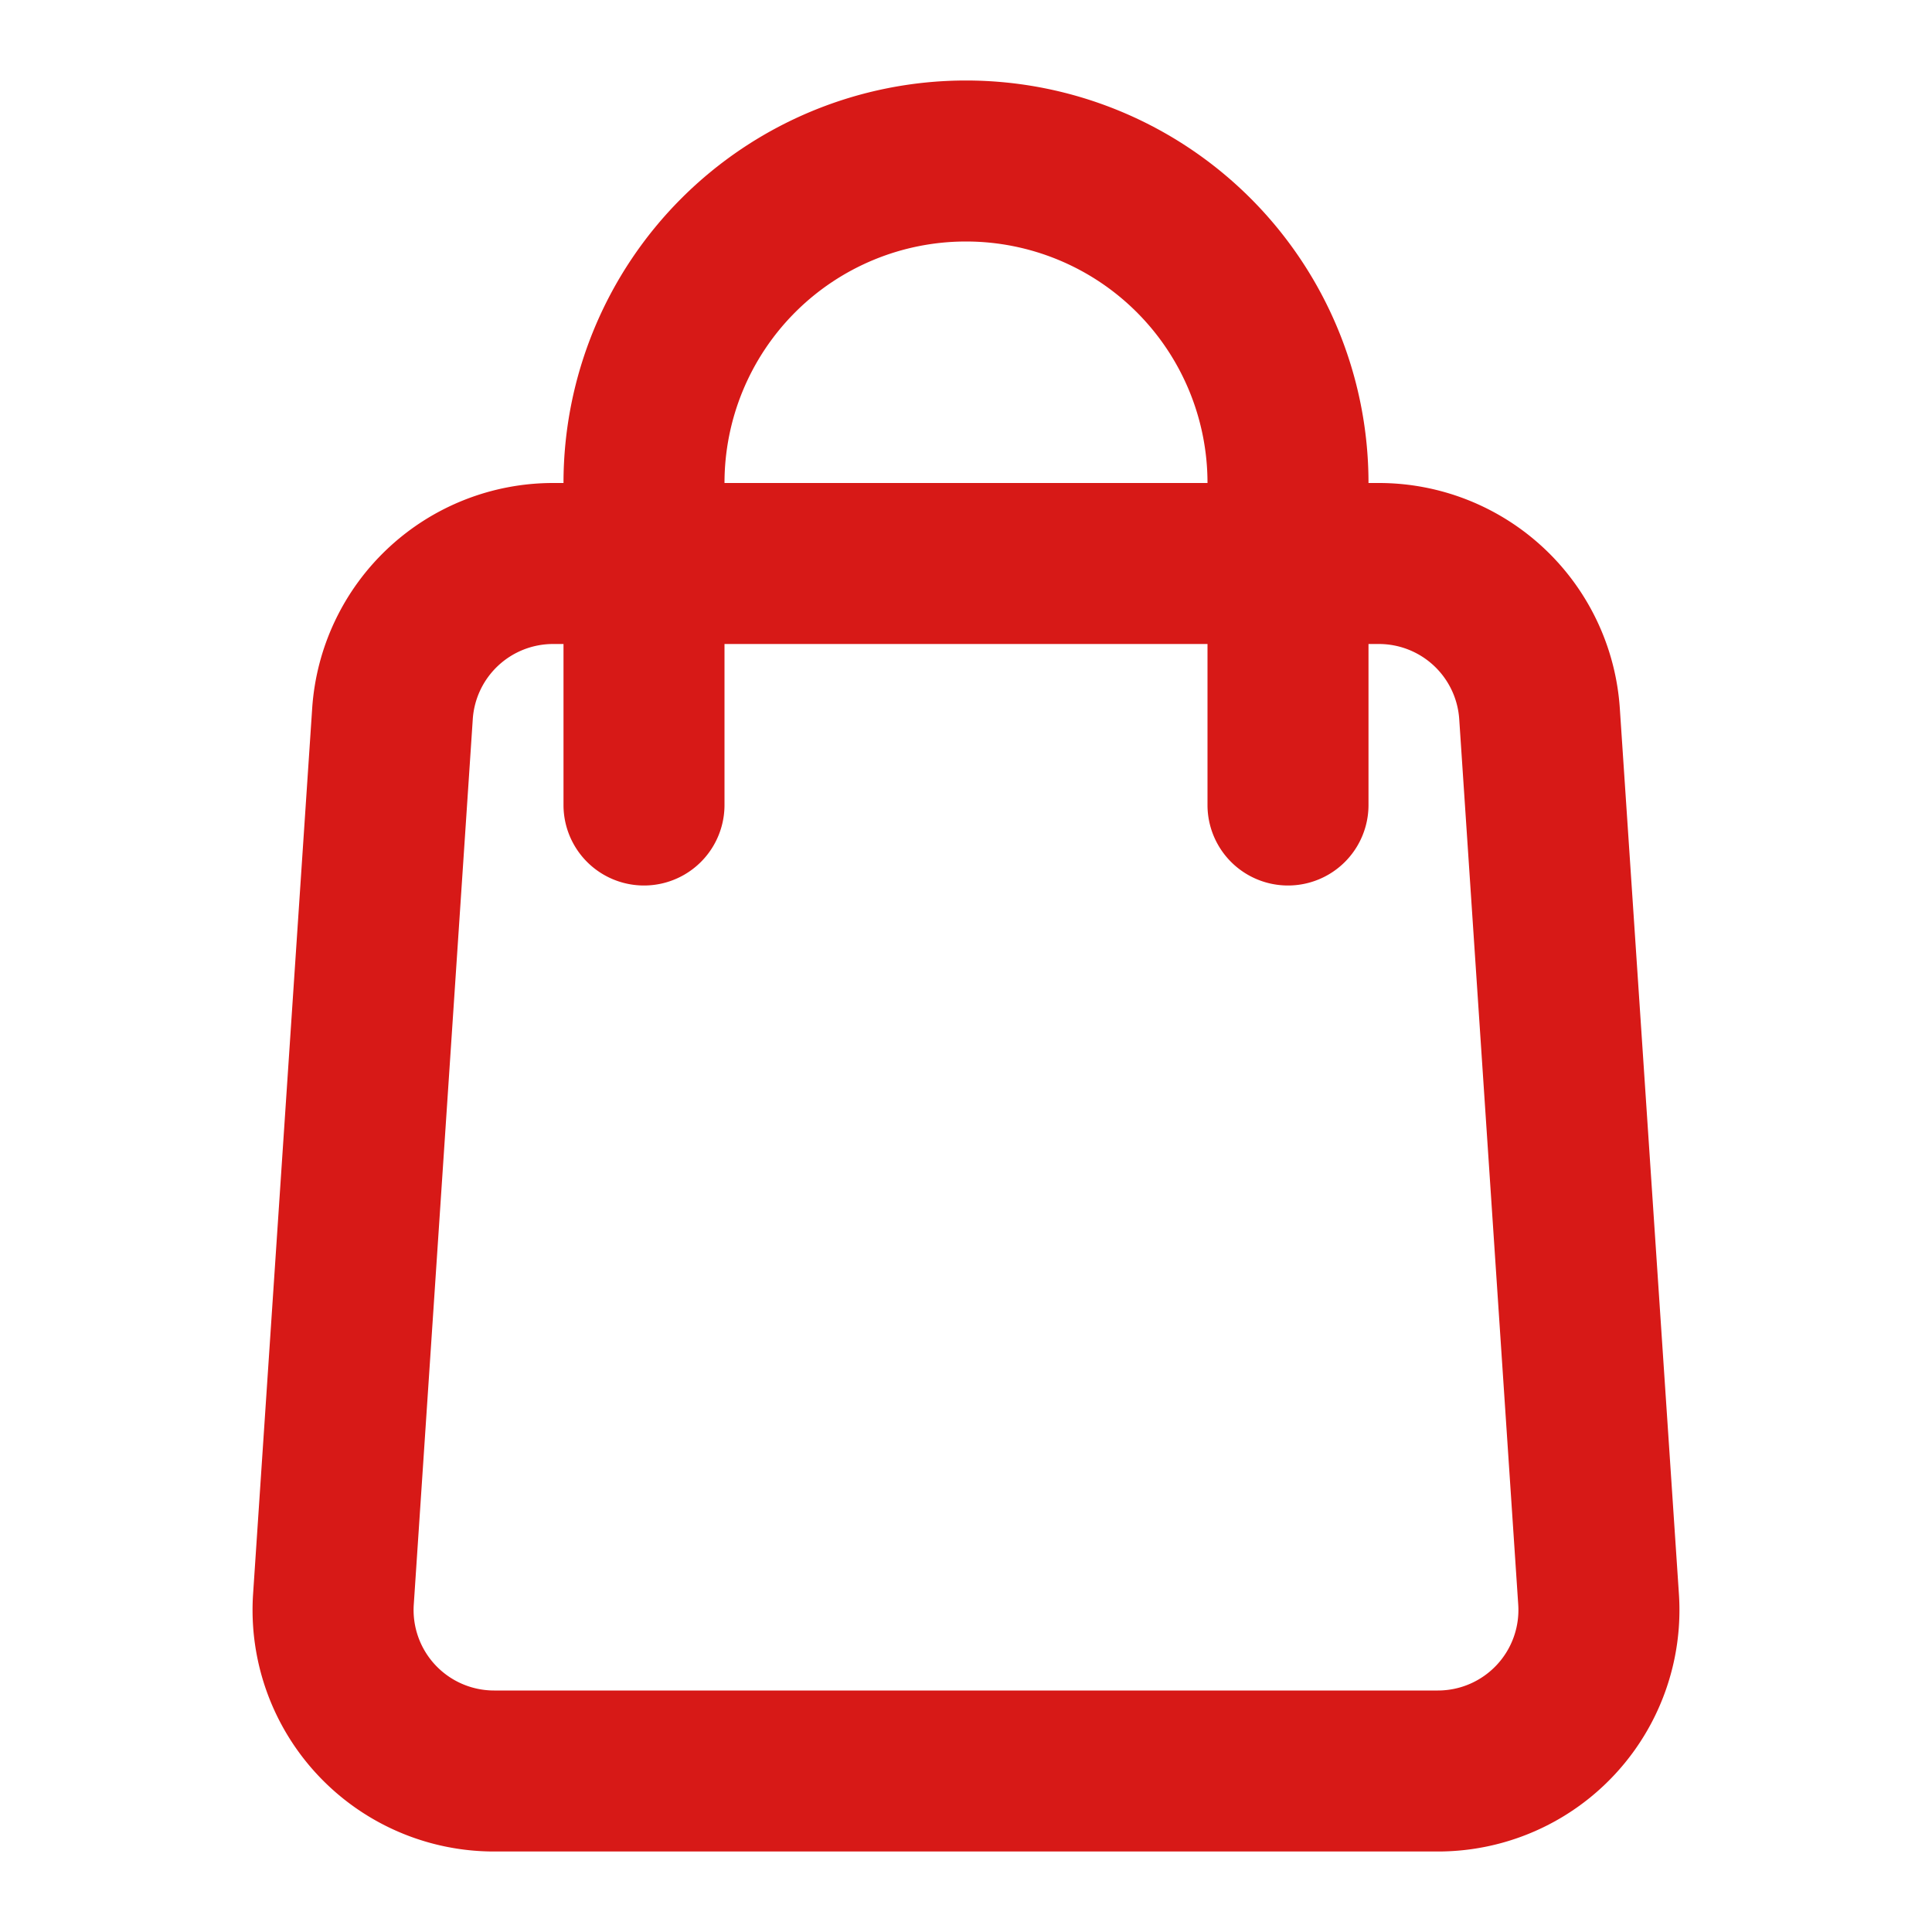 <svg width="24" height="24" viewBox="0 0 24 24" fill="none" xmlns="http://www.w3.org/2000/svg">
    <path fill-rule="evenodd" clip-rule="evenodd" d="M7 6a5 5 0 1 1 10 0h.129a3 3 0 0 1 2.993 2.8l.734 11a3 3 0 0 1-2.994 3.2H6.138a3 3 0 0 1-2.994-3.2l.734-11A3 3 0 0 1 6.87 6H7zm2 0a3 3 0 1 1 6 0H9zM7 8v2a1 1 0 1 0 2 0V8h6v2a1 1 0 1 0 2 0V8h.129a1 1 0 0 1 .998.933l.733 11A1 1 0 0 1 17.862 21H6.138a1 1 0 0 1-.998-1.067l.733-11A1 1 0 0 1 6.871 8H7z" fill="#D71917"/>
</svg>
